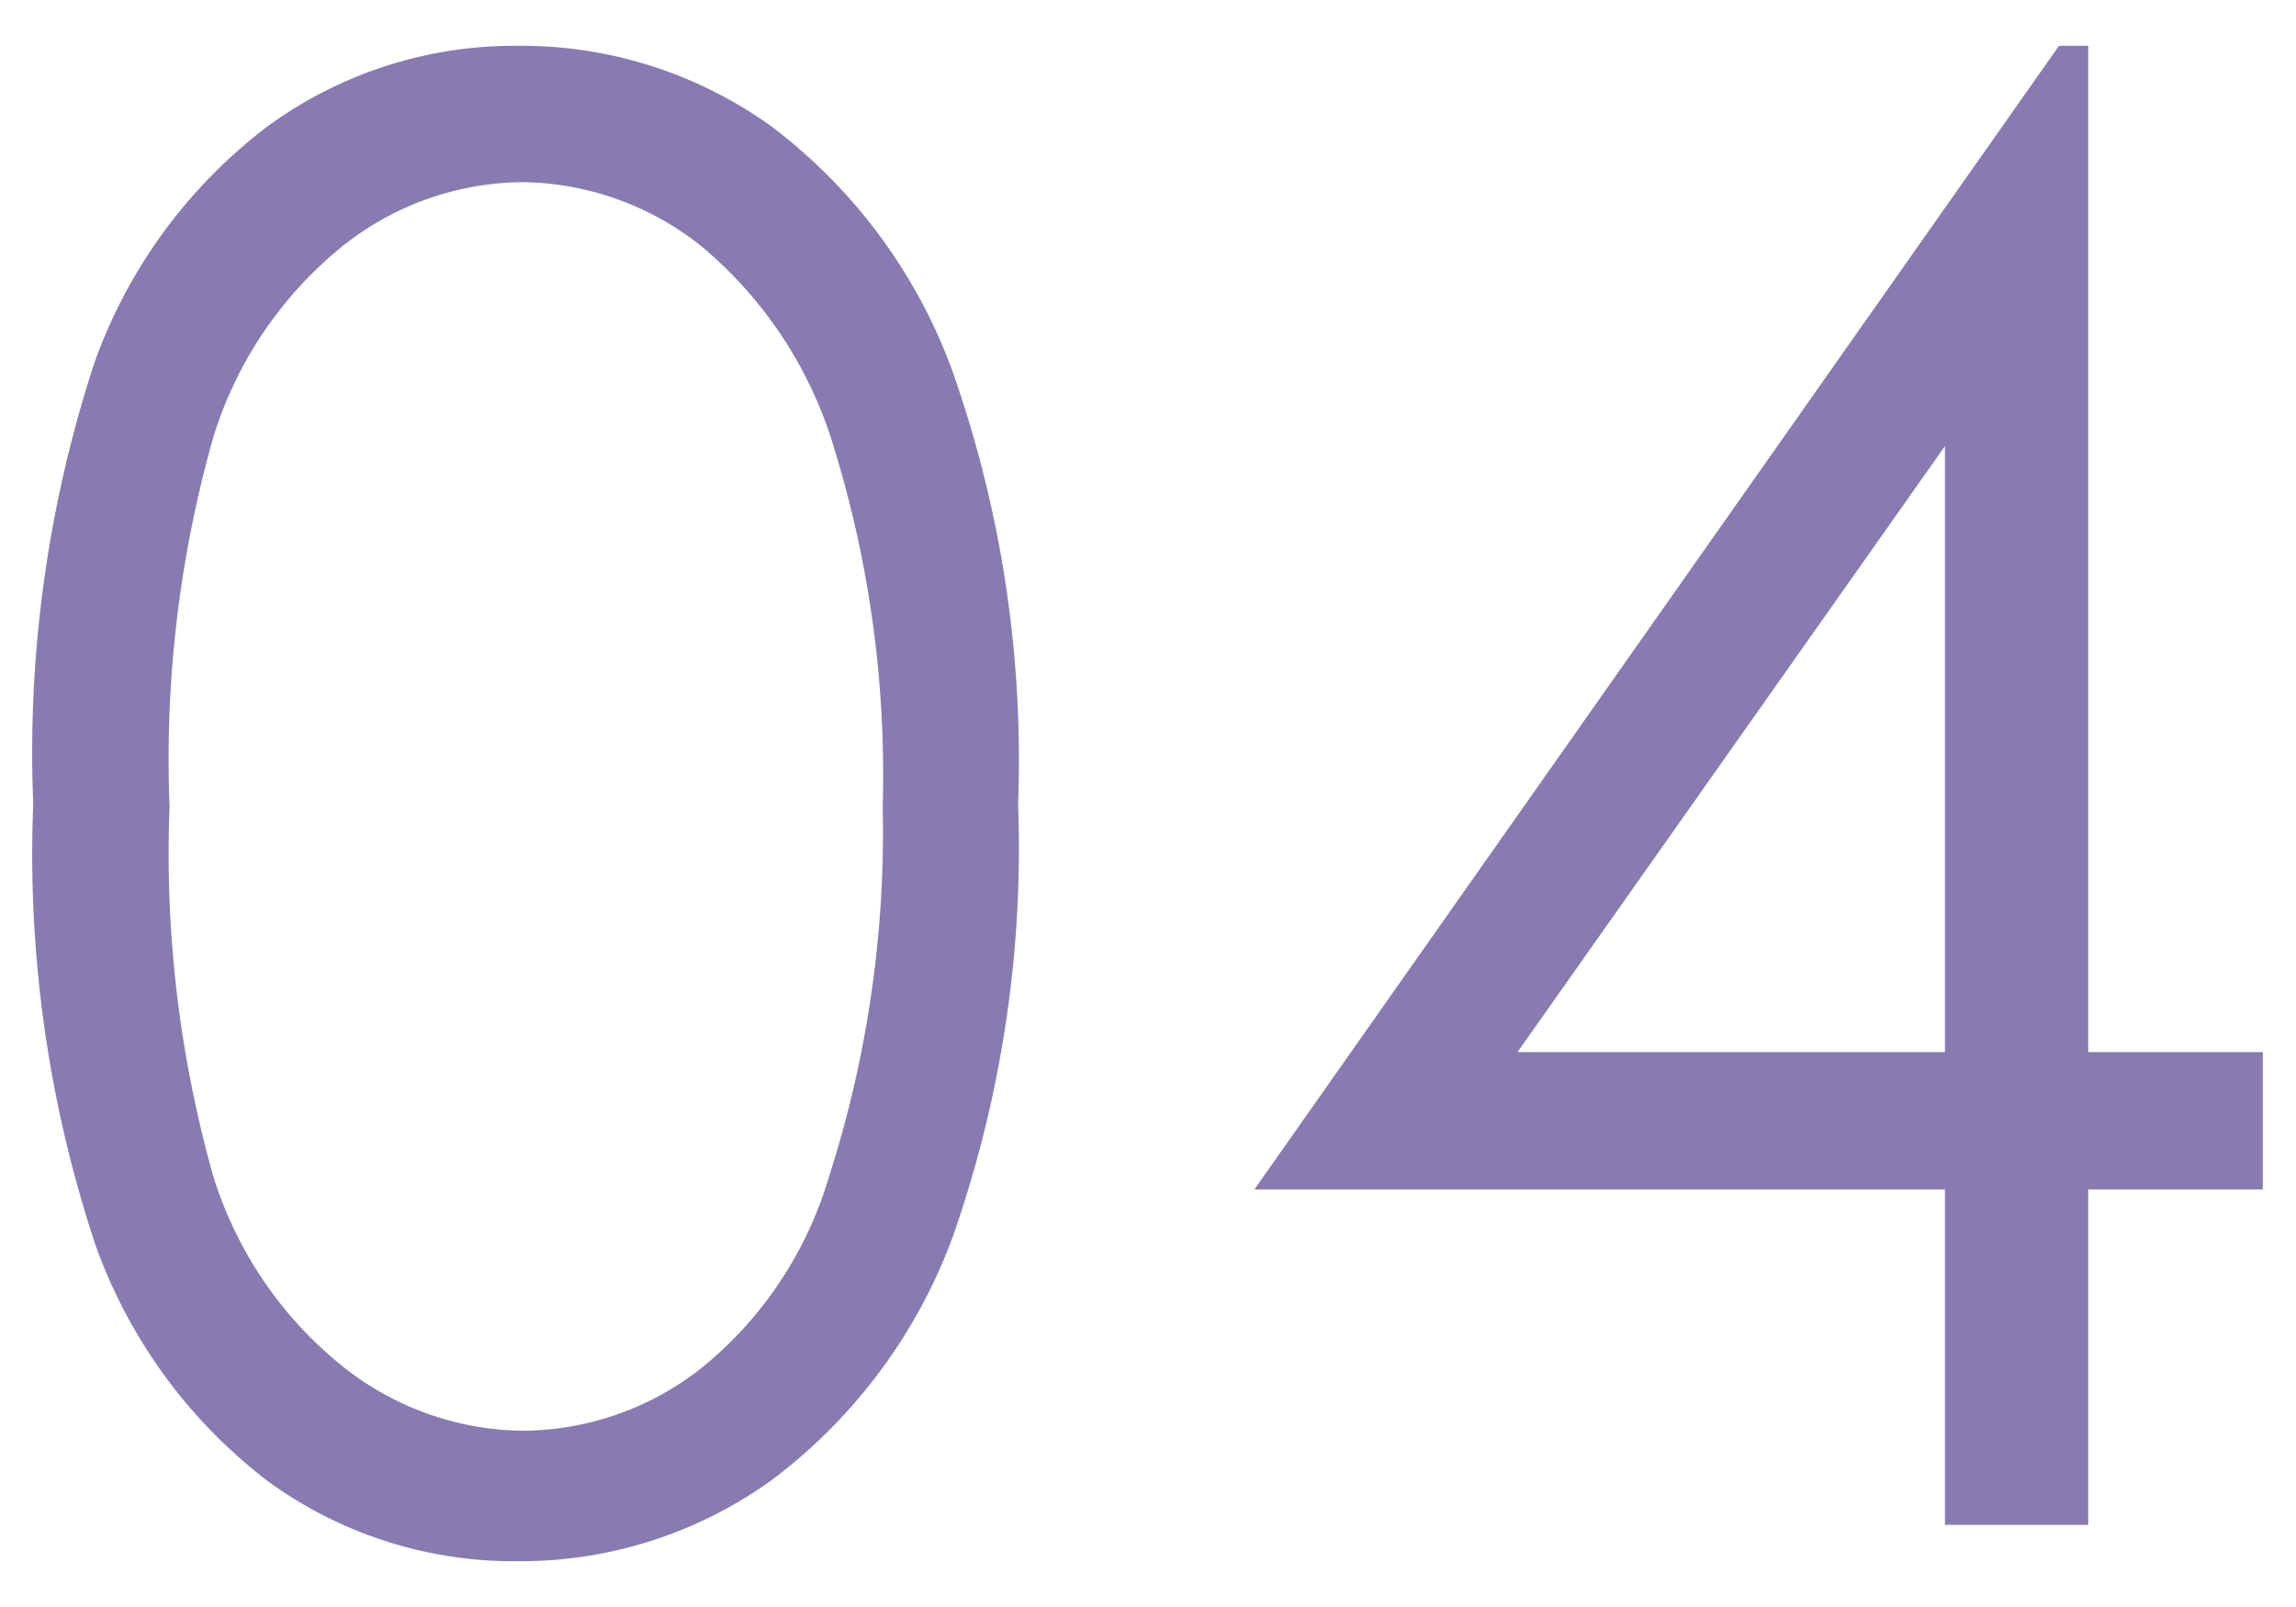<svg id="レイヤー_1" data-name="レイヤー 1" xmlns="http://www.w3.org/2000/svg" width="40" height="28" viewBox="0 0 40 28"><defs><style>.cls-1{fill:#887bb2;}</style></defs><path class="cls-1" d="M.579,14.008a21.814,21.814,0,0,1,1.067-7.69A8.923,8.923,0,0,1,4.663,2.2,7.289,7.289,0,0,1,9.021.798a7.454,7.454,0,0,1,4.426,1.41,9.358,9.358,0,0,1,3.136,4.229,20.396,20.396,0,0,1,1.154,7.571A20.482,20.482,0,0,1,16.6,21.545a9.322,9.322,0,0,1-3.136,4.229A7.476,7.476,0,0,1,9.021,27.202,7.271,7.271,0,0,1,4.68,25.818a8.956,8.956,0,0,1-3.017-4.127A21.587,21.587,0,0,1,.579,14.008Zm2.375.043a20.687,20.687,0,0,0,.761,6.44,6.838,6.838,0,0,0,2.247,3.31A5.117,5.117,0,0,0,9.106,24.929a5.075,5.075,0,0,0,3.128-1.103,6.739,6.739,0,0,0,2.204-3.309,19.648,19.648,0,0,0,.94-6.465,19.336,19.336,0,0,0-.838-6.217,7.277,7.277,0,0,0-2.315-3.54A5.083,5.083,0,0,0,9.106,3.174,5.092,5.092,0,0,0,5.961,4.294,6.89,6.89,0,0,0,3.723,7.595,20.538,20.538,0,0,0,2.954,14.051Z"/><path class="cls-1" d="M35.871.798h.509V18.332h3.042v2.393h-3.042V26.57H33.884V20.725H21.853ZM33.884,18.332V7.773L26.437,18.332Z"/></svg>